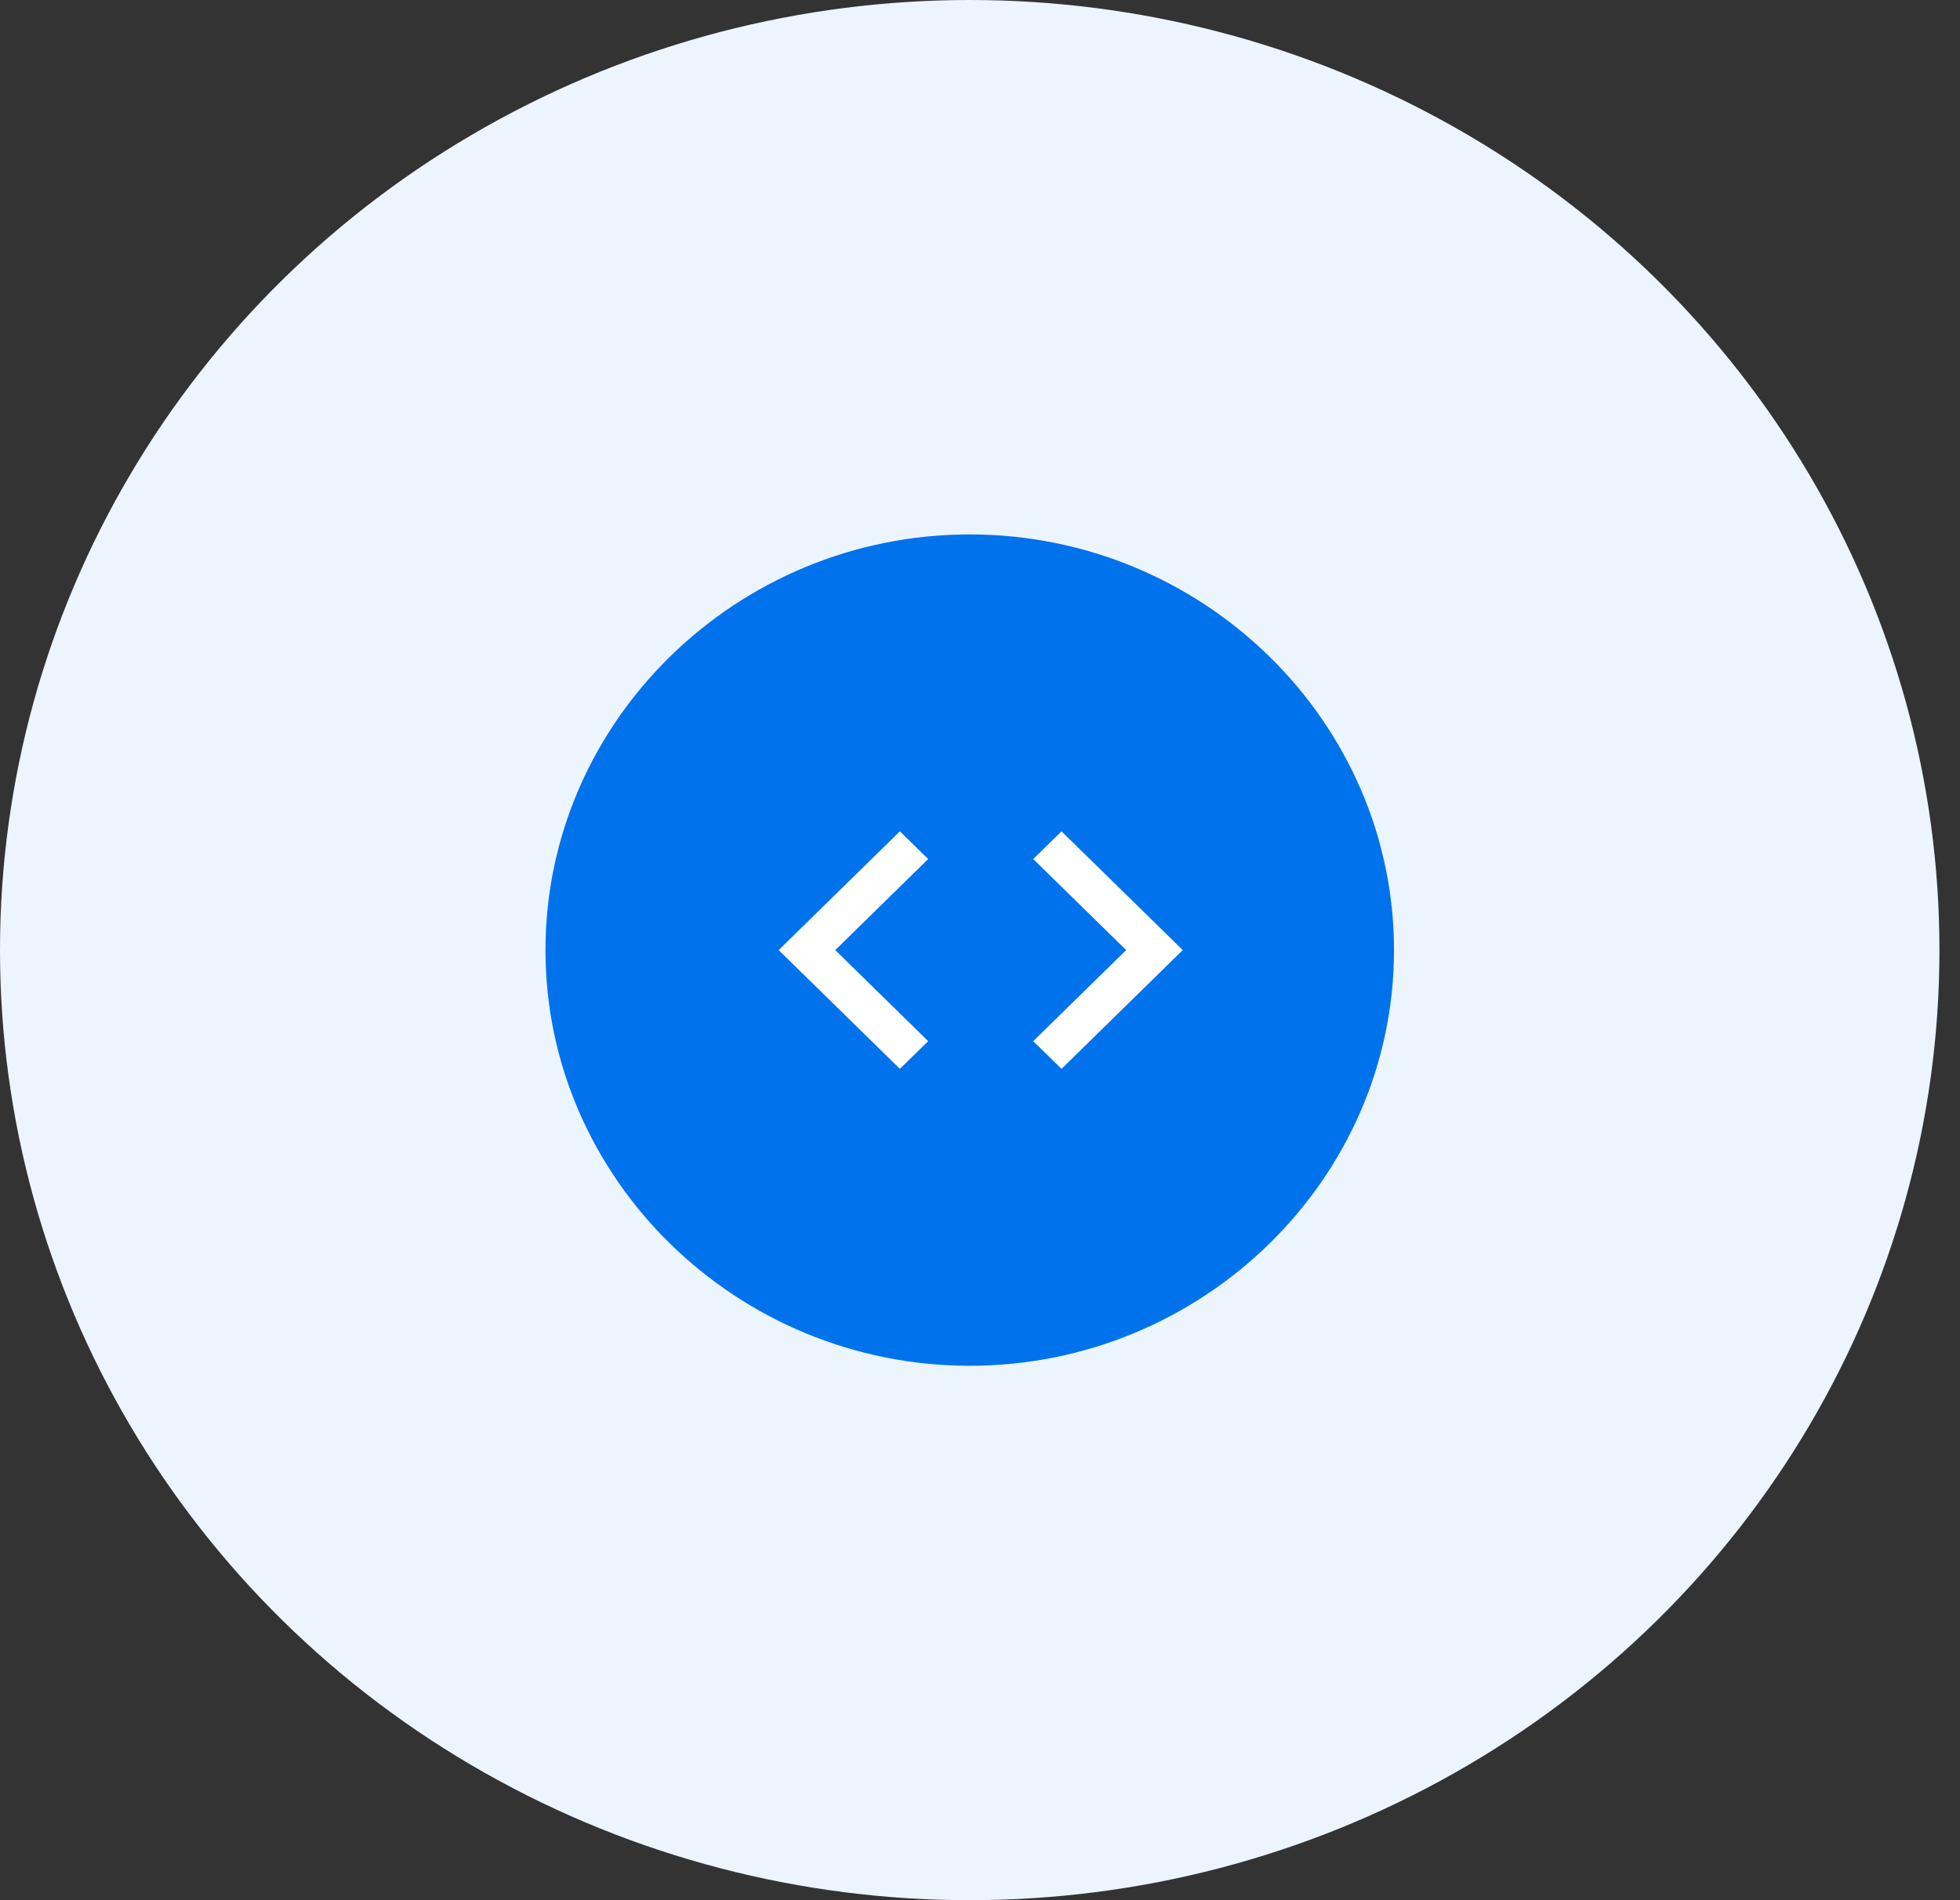 <svg width="66" height="64" viewBox="0 0 66 64" fill="none" xmlns="http://www.w3.org/2000/svg">
<rect x="0" y="0" width="66" height="64" fill="#333333" stroke="none"/>
<ellipse cx="32.654" cy="32" rx="32.654" ry="32" fill="#ECF4FE"/>
<path fill-rule="evenodd" clip-rule="evenodd" d="M32.654 18C24.797 18 18.368 24.3 18.368 32C18.368 39.7 24.797 46 32.654 46C40.512 46 46.941 39.7 46.941 32C46.941 24.3 40.512 18 32.654 18Z" fill="#0072EC"/>
<path d="M31.255 35.067L28.126 32L31.255 28.933L30.302 28L26.221 32L30.302 36L31.255 35.067ZM34.792 35.067L37.922 32L34.792 28.933L35.745 28L39.827 32L35.745 36L34.792 35.067Z" fill="white"/>
</svg>

